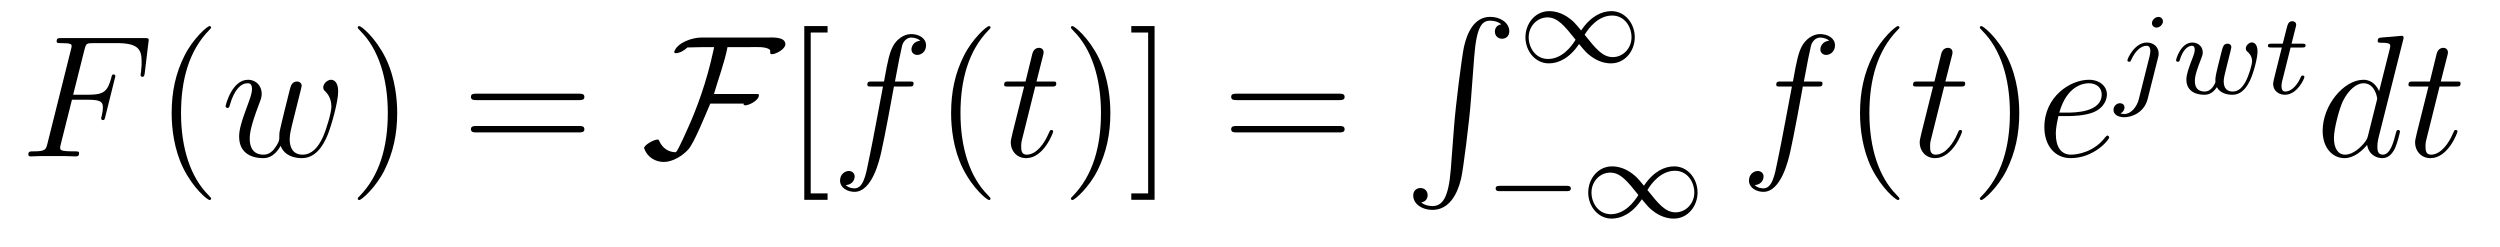 <?xml version='1.0' encoding='UTF-8'?>
<!-- This file was generated by dvisvgm 1.15.1 -->
<svg height='17pt' version='1.1' viewBox='0 -17 172 17' width='172pt' xmlns='http://www.w3.org/2000/svg' xmlns:xlink='http://www.w3.org/1999/xlink'>
<g id='page1'>
<g transform='matrix(1 0 0 1 -127 648)'>
<path d='M131.95 -658.137H133.098C134.007 -658.137 134.078 -657.934 134.078 -657.587C134.078 -657.432 134.054 -657.264 133.994 -657.001C133.971 -656.953 133.959 -656.894 133.959 -656.87C133.959 -656.786 134.007 -656.738 134.09 -656.738C134.186 -656.738 134.198 -656.786 134.246 -656.977L134.939 -659.763C134.939 -659.811 134.903 -659.882 134.819 -659.882C134.712 -659.882 134.7 -659.834 134.652 -659.631C134.401 -658.735 134.162 -658.484 133.122 -658.484H132.034L132.811 -661.58C132.919 -661.998 132.942 -662.034 133.433 -662.034H135.034C136.529 -662.034 136.744 -661.592 136.744 -660.743C136.744 -660.671 136.744 -660.408 136.708 -660.097C136.696 -660.05 136.672 -659.894 136.672 -659.847C136.672 -659.751 136.732 -659.715 136.804 -659.715C136.887 -659.715 136.935 -659.763 136.959 -659.978L137.21 -662.07C137.21 -662.106 137.234 -662.225 137.234 -662.249C137.234 -662.381 137.127 -662.381 136.911 -662.381H131.245C131.018 -662.381 130.898 -662.381 130.898 -662.166C130.898 -662.034 130.982 -662.034 131.185 -662.034C131.927 -662.034 131.927 -661.95 131.927 -661.819C131.927 -661.759 131.914 -661.711 131.879 -661.58L130.265 -655.125C130.157 -654.706 130.133 -654.587 129.297 -654.587C129.069 -654.587 128.95 -654.587 128.95 -654.372C128.95 -654.24 129.057 -654.24 129.129 -654.24C129.356 -654.24 129.595 -654.264 129.822 -654.264H131.377C131.64 -654.264 131.927 -654.24 132.189 -654.24C132.297 -654.24 132.441 -654.24 132.441 -654.455C132.441 -654.587 132.369 -654.587 132.106 -654.587C131.161 -654.587 131.138 -654.67 131.138 -654.85C131.138 -654.909 131.161 -655.005 131.185 -655.089L131.95 -658.137Z' fill-rule='evenodd'/>
<path d='M141.524 -651.335C141.524 -651.371 141.524 -651.395 141.321 -651.598C140.125 -652.806 139.455 -654.778 139.455 -657.217C139.455 -659.536 140.017 -661.532 141.404 -662.943C141.524 -663.05 141.524 -663.074 141.524 -663.11C141.524 -663.182 141.464 -663.206 141.416 -663.206C141.261 -663.206 140.28 -662.345 139.695 -661.173C139.085 -659.966 138.81 -658.687 138.81 -657.217C138.81 -656.152 138.977 -654.73 139.599 -653.451C140.304 -652.017 141.285 -651.239 141.416 -651.239C141.464 -651.239 141.524 -651.263 141.524 -651.335Z' fill-rule='evenodd'/>
<path d='M146.309 -654.969C146.573 -654.252 147.313 -654.12 147.768 -654.12C148.676 -654.12 149.214 -654.909 149.549 -655.734C149.824 -656.427 150.266 -658.006 150.266 -658.711C150.266 -659.44 149.896 -659.512 149.788 -659.512C149.501 -659.512 149.238 -659.225 149.238 -658.986C149.238 -658.842 149.322 -658.759 149.382 -658.711C149.489 -658.603 149.8 -658.281 149.8 -657.659C149.8 -657.252 149.465 -656.129 149.214 -655.567C148.879 -654.838 148.437 -654.36 147.816 -654.36C147.146 -654.36 146.931 -654.862 146.931 -655.412C146.931 -655.758 147.038 -656.177 147.086 -656.38L147.588 -658.388C147.648 -658.627 147.756 -659.046 147.756 -659.093C147.756 -659.273 147.612 -659.392 147.433 -659.392C147.086 -659.392 147.003 -659.093 146.931 -658.807C146.812 -658.34 146.309 -656.32 146.262 -656.057C146.214 -655.854 146.214 -655.722 146.214 -655.459C146.214 -655.173 145.831 -654.718 145.819 -654.694C145.688 -654.563 145.497 -654.36 145.126 -654.36C144.182 -654.36 144.182 -655.256 144.182 -655.459C144.182 -655.842 144.265 -656.368 144.803 -657.79C144.947 -658.161 145.006 -658.316 145.006 -658.555C145.006 -659.058 144.648 -659.512 144.062 -659.512C142.962 -659.512 142.52 -657.778 142.52 -657.683C142.52 -657.635 142.568 -657.575 142.652 -657.575C142.759 -657.575 142.771 -657.623 142.819 -657.79C143.118 -658.842 143.584 -659.273 144.026 -659.273C144.146 -659.273 144.337 -659.261 144.337 -658.878C144.337 -658.818 144.337 -658.567 144.134 -658.041C143.572 -656.547 143.453 -656.057 143.453 -655.603C143.453 -654.348 144.48 -654.12 145.09 -654.12C145.293 -654.12 145.831 -654.12 146.309 -654.969Z' fill-rule='evenodd'/>
<path d='M154.327 -657.217C154.327 -658.125 154.207 -659.607 153.538 -660.994C152.832 -662.428 151.852 -663.206 151.721 -663.206C151.673 -663.206 151.613 -663.182 151.613 -663.11C151.613 -663.074 151.613 -663.05 151.816 -662.847C153.012 -661.64 153.681 -659.667 153.681 -657.228C153.681 -654.909 153.119 -652.913 151.733 -651.502C151.613 -651.395 151.613 -651.371 151.613 -651.335C151.613 -651.263 151.673 -651.239 151.721 -651.239C151.876 -651.239 152.856 -652.1 153.442 -653.272C154.052 -654.491 154.327 -655.782 154.327 -657.217Z' fill-rule='evenodd'/>
<path d='M166.823 -658.113C166.99 -658.113 167.206 -658.113 167.206 -658.328C167.206 -658.555 167.003 -658.555 166.823 -658.555H159.782C159.615 -658.555 159.4 -658.555 159.4 -658.34C159.4 -658.113 159.603 -658.113 159.782 -658.113H166.823ZM166.823 -655.89C166.99 -655.89 167.206 -655.89 167.206 -656.105C167.206 -656.332 167.003 -656.332 166.823 -656.332H159.782C159.615 -656.332 159.4 -656.332 159.4 -656.117C159.4 -655.89 159.603 -655.89 159.782 -655.89H166.823Z' fill-rule='evenodd'/>
<path d='M181.033 -661.95C181.033 -662.5 180.113 -662.417 179.742 -662.417H175.236C174.638 -662.417 173.574 -662.07 173.383 -661.424C173.407 -661.353 173.43 -661.341 173.502 -661.341C173.765 -661.341 174.124 -661.556 174.291 -661.735C174.662 -661.735 175.02 -661.759 175.391 -661.759H176.132C176.132 -661.759 176.084 -661.544 176.084 -661.532C175.618 -659.344 174.913 -657.492 174.387 -656.32C174.315 -656.165 173.67 -654.67 173.502 -654.527C172.976 -654.527 172.582 -654.814 172.367 -655.28C172.331 -655.352 172.331 -655.4 172.247 -655.4C171.972 -655.4 171.315 -655.017 171.315 -654.814C171.315 -654.79 171.327 -654.766 171.339 -654.742C171.554 -654.18 172.092 -653.857 172.677 -653.857C173.287 -653.857 173.992 -654.3 174.375 -654.742C174.769 -655.196 175.558 -657.157 175.869 -657.874H178.176C178.164 -657.862 178.152 -657.85 178.152 -657.838C178.152 -657.79 178.224 -657.754 178.272 -657.754C178.535 -657.754 179.216 -658.089 179.216 -658.46C179.216 -658.543 179.133 -658.532 178.989 -658.532H176.12C176.431 -659.607 176.837 -660.659 177.053 -661.759H178.63C178.929 -661.759 179.766 -661.819 179.981 -661.556C180.005 -661.484 179.97 -661.365 180.005 -661.305C180.029 -661.281 180.065 -661.269 180.101 -661.269C180.388 -661.269 181.033 -661.627 181.033 -661.95Z' fill-rule='evenodd'/>
<path d='M183.937 -651.252V-651.694H182.777V-662.763H183.937V-663.206H182.335V-651.252H183.937Z' fill-rule='evenodd'/>
<path d='M189.518 -659.046C189.757 -659.046 189.853 -659.046 189.853 -659.273C189.853 -659.392 189.757 -659.392 189.542 -659.392H188.574C188.801 -660.623 188.968 -661.472 189.064 -661.855C189.135 -662.142 189.386 -662.417 189.697 -662.417C189.948 -662.417 190.199 -662.309 190.319 -662.202C189.853 -662.154 189.709 -661.807 189.709 -661.604C189.709 -661.365 189.889 -661.221 190.116 -661.221C190.355 -661.221 190.713 -661.424 190.713 -661.879C190.713 -662.381 190.211 -662.656 189.685 -662.656C189.171 -662.656 188.669 -662.273 188.43 -661.807C188.215 -661.388 188.095 -660.958 187.821 -659.392H187.02C186.792 -659.392 186.673 -659.392 186.673 -659.177C186.673 -659.046 186.744 -659.046 186.984 -659.046H187.749C187.534 -657.934 187.043 -655.232 186.769 -653.953C186.565 -652.913 186.386 -652.04 185.788 -652.04C185.752 -652.04 185.406 -652.04 185.19 -652.267C185.8 -652.315 185.8 -652.841 185.8 -652.853C185.8 -653.092 185.621 -653.236 185.394 -653.236C185.154 -653.236 184.796 -653.032 184.796 -652.578C184.796 -652.064 185.322 -651.801 185.788 -651.801C187.008 -651.801 187.509 -653.989 187.641 -654.587C187.856 -655.507 188.442 -658.687 188.502 -659.046H189.518Z' fill-rule='evenodd'/>
<path d='M195.149 -651.335C195.149 -651.371 195.149 -651.395 194.946 -651.598C193.751 -652.806 193.081 -654.778 193.081 -657.217C193.081 -659.536 193.643 -661.532 195.03 -662.943C195.149 -663.05 195.149 -663.074 195.149 -663.11C195.149 -663.182 195.09 -663.206 195.042 -663.206C194.886 -663.206 193.906 -662.345 193.32 -661.173C192.71 -659.966 192.436 -658.687 192.436 -657.217C192.436 -656.152 192.602 -654.73 193.224 -653.451C193.93 -652.017 194.91 -651.239 195.042 -651.239C195.09 -651.239 195.149 -651.263 195.149 -651.335Z' fill-rule='evenodd'/>
<path d='M198.226 -659.046H199.325C199.553 -659.046 199.672 -659.046 199.672 -659.261C199.672 -659.392 199.601 -659.392 199.361 -659.392H198.31L198.751 -661.137C198.799 -661.305 198.799 -661.329 198.799 -661.413C198.799 -661.604 198.644 -661.711 198.488 -661.711C198.392 -661.711 198.118 -661.675 198.023 -661.293L197.556 -659.392H196.433C196.194 -659.392 196.086 -659.392 196.086 -659.165C196.086 -659.046 196.169 -659.046 196.397 -659.046H197.461L196.672 -655.89C196.576 -655.471 196.54 -655.352 196.54 -655.196C196.54 -654.634 196.934 -654.12 197.604 -654.12C198.811 -654.12 199.457 -655.866 199.457 -655.949C199.457 -656.021 199.409 -656.057 199.337 -656.057C199.314 -656.057 199.266 -656.057 199.242 -656.009C199.23 -655.997 199.218 -655.985 199.134 -655.794C198.883 -655.196 198.334 -654.36 197.64 -654.36C197.281 -654.36 197.257 -654.658 197.257 -654.921C197.257 -654.933 197.257 -655.16 197.293 -655.304L198.226 -659.046Z' fill-rule='evenodd'/>
<path d='M203.393 -657.217C203.393 -658.125 203.274 -659.607 202.604 -660.994C201.899 -662.428 200.918 -663.206 200.788 -663.206C200.74 -663.206 200.68 -663.182 200.68 -663.11C200.68 -663.074 200.68 -663.05 200.882 -662.847C202.079 -661.64 202.747 -659.667 202.747 -657.228C202.747 -654.909 202.186 -652.913 200.798 -651.502C200.68 -651.395 200.68 -651.371 200.68 -651.335C200.68 -651.263 200.74 -651.239 200.788 -651.239C200.942 -651.239 201.923 -652.1 202.508 -653.272C203.118 -654.491 203.393 -655.782 203.393 -657.217ZM206.435 -663.206H204.833V-662.763H205.992V-651.694H204.833V-651.252H206.435V-663.206Z' fill-rule='evenodd'/>
<path d='M219.128 -658.113C219.295 -658.113 219.51 -658.113 219.51 -658.328C219.51 -658.555 219.307 -658.555 219.128 -658.555H212.087C211.92 -658.555 211.704 -658.555 211.704 -658.34C211.704 -658.113 211.908 -658.113 212.087 -658.113H219.128ZM219.128 -655.89C219.295 -655.89 219.51 -655.89 219.51 -656.105C219.51 -656.332 219.307 -656.332 219.128 -656.332H212.087C211.92 -656.332 211.704 -656.332 211.704 -656.117C211.704 -655.89 211.908 -655.89 212.087 -655.89H219.128Z' fill-rule='evenodd'/>
<path d='M226.812 -653.32C226.656 -651.36 226.225 -650.822 225.545 -650.822C225.389 -650.822 225.03 -650.858 224.779 -651.073C225.126 -651.121 225.222 -651.396 225.222 -651.563C225.222 -651.91 224.959 -652.065 224.731 -652.065C224.492 -652.065 224.23 -651.91 224.23 -651.551C224.23 -650.977 224.827 -650.559 225.545 -650.559C226.68 -650.559 227.254 -651.599 227.516 -652.675C227.672 -653.297 228.102 -656.775 228.198 -658.102L228.425 -661.079C228.593 -663.278 229 -663.577 229.537 -663.577C229.656 -663.577 230.027 -663.553 230.29 -663.326C229.944 -663.278 229.848 -663.003 229.848 -662.836C229.848 -662.489 230.111 -662.334 230.338 -662.334C230.578 -662.334 230.84 -662.489 230.84 -662.848C230.84 -663.422 230.242 -663.84 229.525 -663.84C228.389 -663.84 227.923 -662.68 227.72 -661.772C227.576 -661.114 227.147 -657.743 227.039 -656.297L226.812 -653.32Z' fill-rule='evenodd'/>
<path d='M235.783 -662.903C235.313 -663.469 235.249 -663.533 234.97 -663.74C234.604 -664.019 234.118 -664.234 233.592 -664.234C232.619 -664.234 231.95 -663.382 231.95 -662.433C231.95 -661.501 232.612 -660.64 233.56 -660.64C234.214 -660.64 234.978 -660.983 235.639 -661.971C236.11 -661.405 236.173 -661.342 236.452 -661.134C236.819 -660.855 237.305 -660.64 237.83 -660.64C238.802 -660.64 239.472 -661.493 239.472 -662.441C239.472 -663.373 238.811 -664.234 237.863 -664.234C237.209 -664.234 236.444 -663.892 235.783 -662.903ZM236.022 -662.608C236.324 -663.111 236.978 -663.931 237.918 -663.931C238.771 -663.931 239.249 -663.158 239.249 -662.441C239.249 -661.668 238.66 -661.071 237.958 -661.071C237.257 -661.071 236.786 -661.652 236.022 -662.608ZM235.4 -662.266C235.098 -661.764 234.444 -660.943 233.504 -660.943C232.651 -660.943 232.174 -661.716 232.174 -662.433C232.174 -663.206 232.763 -663.804 233.464 -663.804C234.166 -663.804 234.636 -663.222 235.4 -662.266Z' fill-rule='evenodd'/>
<path d='M234.77 -651.849C234.898 -651.849 235.073 -651.849 235.073 -652.032C235.073 -652.215 234.898 -652.215 234.77 -652.215H230.204C230.076 -652.215 229.901 -652.215 229.901 -652.032C229.901 -651.849 230.076 -651.849 230.204 -651.849H234.77ZM240.103 -652.223C239.633 -652.789 239.569 -652.853 239.29 -653.06C238.924 -653.339 238.438 -653.554 237.912 -653.554C236.939 -653.554 236.27 -652.702 236.27 -651.753C236.27 -650.821 236.932 -649.96 237.88 -649.96C238.534 -649.96 239.298 -650.303 239.959 -651.291C240.43 -650.725 240.493 -650.662 240.772 -650.454C241.139 -650.175 241.625 -649.96 242.15 -649.96C243.122 -649.96 243.792 -650.813 243.792 -651.761C243.792 -652.693 243.131 -653.554 242.183 -653.554C241.529 -653.554 240.764 -653.212 240.103 -652.223ZM240.342 -651.928C240.644 -652.431 241.298 -653.251 242.238 -653.251C243.091 -653.251 243.569 -652.478 243.569 -651.761C243.569 -650.988 242.98 -650.391 242.278 -650.391C241.577 -650.391 241.106 -650.972 240.342 -651.928ZM239.72 -651.586C239.418 -651.084 238.764 -650.263 237.824 -650.263C236.971 -650.263 236.494 -651.036 236.494 -651.753C236.494 -652.526 237.083 -653.124 237.784 -653.124C238.486 -653.124 238.956 -652.542 239.72 -651.586Z' fill-rule='evenodd'/>
<path d='M252.052 -659.046C252.29 -659.046 252.386 -659.046 252.386 -659.273C252.386 -659.392 252.29 -659.392 252.076 -659.392H251.107C251.334 -660.623 251.502 -661.472 251.597 -661.855C251.669 -662.142 251.92 -662.417 252.23 -662.417C252.482 -662.417 252.733 -662.309 252.852 -662.202C252.386 -662.154 252.242 -661.807 252.242 -661.604C252.242 -661.365 252.422 -661.221 252.649 -661.221C252.888 -661.221 253.247 -661.424 253.247 -661.879C253.247 -662.381 252.745 -662.656 252.218 -662.656C251.705 -662.656 251.203 -662.273 250.963 -661.807C250.748 -661.388 250.63 -660.958 250.354 -659.392H249.553C249.326 -659.392 249.206 -659.392 249.206 -659.177C249.206 -659.046 249.278 -659.046 249.517 -659.046H250.282C250.067 -657.934 249.577 -655.232 249.302 -653.953C249.098 -652.913 248.92 -652.04 248.322 -652.04C248.286 -652.04 247.939 -652.04 247.724 -652.267C248.334 -652.315 248.334 -652.841 248.334 -652.853C248.334 -653.092 248.154 -653.236 247.927 -653.236C247.688 -653.236 247.33 -653.032 247.33 -652.578C247.33 -652.064 247.855 -651.801 248.322 -651.801C249.541 -651.801 250.043 -653.989 250.175 -654.587C250.39 -655.507 250.975 -658.687 251.035 -659.046H252.052Z' fill-rule='evenodd'/>
<path d='M257.683 -651.335C257.683 -651.371 257.683 -651.395 257.479 -651.598C256.284 -652.806 255.614 -654.778 255.614 -657.217C255.614 -659.536 256.176 -661.532 257.563 -662.943C257.683 -663.05 257.683 -663.074 257.683 -663.11C257.683 -663.182 257.623 -663.206 257.575 -663.206C257.42 -663.206 256.44 -662.345 255.854 -661.173C255.245 -659.966 254.969 -658.687 254.969 -657.217C254.969 -656.152 255.137 -654.73 255.758 -653.451C256.464 -652.017 257.443 -651.239 257.575 -651.239C257.623 -651.239 257.683 -651.263 257.683 -651.335Z' fill-rule='evenodd'/>
<path d='M260.759 -659.046H261.859C262.086 -659.046 262.206 -659.046 262.206 -659.261C262.206 -659.392 262.134 -659.392 261.895 -659.392H260.843L261.286 -661.137C261.332 -661.305 261.332 -661.329 261.332 -661.413C261.332 -661.604 261.178 -661.711 261.022 -661.711C260.927 -661.711 260.652 -661.675 260.556 -661.293L260.09 -659.392H258.966C258.727 -659.392 258.619 -659.392 258.619 -659.165C258.619 -659.046 258.703 -659.046 258.93 -659.046H259.994L259.205 -655.89C259.11 -655.471 259.074 -655.352 259.074 -655.196C259.074 -654.634 259.469 -654.12 260.137 -654.12C261.344 -654.12 261.99 -655.866 261.99 -655.949C261.99 -656.021 261.943 -656.057 261.871 -656.057C261.847 -656.057 261.799 -656.057 261.775 -656.009C261.763 -655.997 261.751 -655.985 261.667 -655.794C261.416 -655.196 260.867 -654.36 260.173 -654.36C259.814 -654.36 259.79 -654.658 259.79 -654.921C259.79 -654.933 259.79 -655.16 259.826 -655.304L260.759 -659.046Z' fill-rule='evenodd'/>
<path d='M265.926 -657.217C265.926 -658.125 265.807 -659.607 265.138 -660.994C264.432 -662.428 263.452 -663.206 263.321 -663.206C263.273 -663.206 263.213 -663.182 263.213 -663.11C263.213 -663.074 263.213 -663.05 263.417 -662.847C264.612 -661.64 265.282 -659.667 265.282 -657.228C265.282 -654.909 264.719 -652.913 263.333 -651.502C263.213 -651.395 263.213 -651.371 263.213 -651.335C263.213 -651.263 263.273 -651.239 263.321 -651.239C263.476 -651.239 264.456 -652.1 265.042 -653.272C265.652 -654.491 265.926 -655.782 265.926 -657.217Z' fill-rule='evenodd'/>
<path d='M269.254 -657.013C269.576 -657.013 270.39 -657.037 270.964 -657.252C271.872 -657.599 271.956 -658.293 271.956 -658.507C271.956 -659.033 271.501 -659.512 270.713 -659.512C269.458 -659.512 267.652 -658.376 267.652 -656.248C267.652 -654.993 268.369 -654.12 269.458 -654.12C271.082 -654.12 272.111 -655.387 272.111 -655.543C272.111 -655.615 272.039 -655.674 271.992 -655.674C271.956 -655.674 271.944 -655.662 271.836 -655.555C271.072 -654.539 269.935 -654.36 269.482 -654.36C268.8 -654.36 268.441 -654.897 268.441 -655.782C268.441 -655.949 268.441 -656.248 268.62 -657.013H269.254ZM268.68 -657.252C269.195 -659.093 270.33 -659.273 270.713 -659.273C271.238 -659.273 271.597 -658.962 271.597 -658.507C271.597 -657.252 269.684 -657.252 269.183 -657.252H268.68Z' fill-rule='evenodd'/>
<path d='M275.81 -663.532C275.81 -663.684 275.692 -663.835 275.501 -663.835C275.261 -663.835 275.054 -663.612 275.054 -663.405C275.054 -663.253 275.173 -663.102 275.365 -663.102C275.604 -663.102 275.81 -663.325 275.81 -663.532ZM274.146 -658.162C274.026 -657.676 273.636 -657.157 273.149 -657.157C273.022 -657.157 272.903 -657.189 272.886 -657.198C273.133 -657.317 273.166 -657.532 273.166 -657.604C273.166 -657.795 273.022 -657.899 272.855 -657.899C272.623 -657.899 272.408 -657.699 272.408 -657.437C272.408 -657.134 272.704 -656.934 273.157 -656.934C273.643 -656.934 274.52 -657.237 274.759 -658.193L275.477 -661.046C275.501 -661.142 275.516 -661.206 275.516 -661.325C275.516 -661.763 275.166 -662.074 274.704 -662.074C273.859 -662.074 273.365 -660.958 273.365 -660.855C273.365 -660.783 273.42 -660.751 273.484 -660.751C273.572 -660.751 273.58 -660.775 273.636 -660.895C273.875 -661.445 274.28 -661.851 274.679 -661.851C274.847 -661.851 274.943 -661.739 274.943 -661.477C274.943 -661.365 274.919 -661.253 274.895 -661.142L274.146 -658.162Z' fill-rule='evenodd'/>
<path d='M280.381 -661.166C280.429 -661.357 280.517 -661.7 280.517 -661.747C280.517 -661.947 280.357 -661.994 280.261 -661.994C279.983 -661.994 279.935 -661.795 279.839 -661.429C279.736 -661.014 279.703 -660.863 279.584 -660.409C279.512 -660.106 279.416 -659.731 279.416 -659.5C279.416 -659.46 279.425 -659.397 279.425 -659.357C279.425 -659.349 279.21 -658.703 278.683 -658.703C278.365 -658.703 278.006 -658.831 278.006 -659.421C278.006 -659.811 278.19 -660.329 278.444 -660.974C278.525 -661.182 278.549 -661.253 278.549 -661.397C278.549 -661.835 278.198 -662.074 277.831 -662.074C277.042 -662.074 276.715 -660.951 276.715 -660.855C276.715 -660.783 276.772 -660.751 276.835 -660.751C276.938 -660.751 276.947 -660.799 276.971 -660.879C277.178 -661.572 277.52 -661.851 277.807 -661.851C277.927 -661.851 277.998 -661.771 277.998 -661.588C277.998 -661.421 277.934 -661.237 277.879 -661.094C277.568 -660.297 277.424 -659.875 277.424 -659.524C277.424 -658.711 278.094 -658.48 278.652 -658.48C278.779 -658.48 279.193 -658.48 279.521 -659.006C279.744 -658.576 280.246 -658.48 280.588 -658.48C281.305 -658.48 281.64 -659.15 281.784 -659.428C282.038 -659.947 282.318 -660.99 282.318 -661.461C282.318 -662.082 281.959 -662.082 281.927 -662.082C281.736 -662.082 281.513 -661.875 281.513 -661.668C281.513 -661.556 281.561 -661.492 281.616 -661.452C281.704 -661.373 281.942 -661.174 281.942 -660.783C281.942 -660.552 281.719 -659.795 281.496 -659.381C281.274 -658.982 281.011 -658.703 280.612 -658.703C280.261 -658.703 279.991 -658.887 279.991 -659.397C279.991 -659.604 280.046 -659.827 280.158 -660.273L280.381 -661.166Z' fill-rule='evenodd'/>
<path d='M284.594 -661.732H285.376C285.527 -661.732 285.623 -661.732 285.623 -661.883C285.623 -661.994 285.52 -661.994 285.384 -661.994H284.658L284.945 -663.126C284.977 -663.245 284.977 -663.285 284.977 -663.293C284.977 -663.461 284.85 -663.54 284.714 -663.54C284.443 -663.54 284.388 -663.325 284.3 -662.967L284.053 -661.994H283.288C283.136 -661.994 283.033 -661.994 283.033 -661.843C283.033 -661.732 283.136 -661.732 283.272 -661.732H283.99L283.511 -659.819C283.463 -659.62 283.392 -659.341 283.392 -659.229C283.392 -658.751 283.782 -658.48 284.204 -658.48C285.056 -658.48 285.544 -659.604 285.544 -659.699C285.544 -659.787 285.472 -659.803 285.424 -659.803C285.336 -659.803 285.328 -659.771 285.272 -659.652C285.113 -659.269 284.714 -658.703 284.228 -658.703C284.06 -658.703 283.966 -658.815 283.966 -659.078C283.966 -659.229 283.99 -659.317 284.014 -659.421L284.594 -661.732Z' fill-rule='evenodd'/>
<path d='M292.333 -662.237C292.345 -662.285 292.369 -662.357 292.369 -662.417C292.369 -662.536 292.249 -662.536 292.225 -662.536C292.213 -662.536 291.628 -662.488 291.568 -662.476C291.365 -662.464 291.185 -662.441 290.97 -662.428C290.671 -662.405 290.587 -662.393 290.587 -662.178C290.587 -662.058 290.683 -662.058 290.851 -662.058C291.437 -662.058 291.449 -661.95 291.449 -661.831C291.449 -661.759 291.425 -661.663 291.413 -661.627L290.683 -658.723C290.552 -659.033 290.23 -659.512 289.608 -659.512C288.257 -659.512 286.798 -657.767 286.798 -655.997C286.798 -654.814 287.491 -654.12 288.305 -654.12C288.962 -654.12 289.524 -654.634 289.859 -655.029C289.978 -654.324 290.539 -654.12 290.898 -654.12C291.257 -654.12 291.544 -654.336 291.76 -654.766C291.95 -655.173 292.118 -655.902 292.118 -655.949C292.118 -656.009 292.07 -656.057 291.998 -656.057C291.89 -656.057 291.878 -655.997 291.83 -655.818C291.652 -655.113 291.425 -654.36 290.934 -654.36C290.587 -654.36 290.563 -654.67 290.563 -654.909C290.563 -654.957 290.563 -655.208 290.647 -655.543L292.333 -662.237ZM289.918 -655.662C289.859 -655.459 289.859 -655.435 289.691 -655.208C289.428 -654.873 288.902 -654.36 288.341 -654.36C287.85 -654.36 287.575 -654.802 287.575 -655.507C287.575 -656.165 287.946 -657.503 288.173 -658.006C288.58 -658.842 289.141 -659.273 289.608 -659.273C290.396 -659.273 290.552 -658.293 290.552 -658.197C290.552 -658.185 290.516 -658.029 290.504 -658.006L289.918 -655.662ZM294.842 -659.046H295.943C296.17 -659.046 296.288 -659.046 296.288 -659.261C296.288 -659.392 296.218 -659.392 295.979 -659.392H294.926L295.369 -661.137C295.416 -661.305 295.416 -661.329 295.416 -661.413C295.416 -661.604 295.261 -661.711 295.105 -661.711C295.01 -661.711 294.736 -661.675 294.64 -661.293L294.173 -659.392H293.05C292.811 -659.392 292.703 -659.392 292.703 -659.165C292.703 -659.046 292.787 -659.046 293.014 -659.046H294.078L293.288 -655.89C293.194 -655.471 293.158 -655.352 293.158 -655.196C293.158 -654.634 293.552 -654.12 294.221 -654.12C295.428 -654.12 296.074 -655.866 296.074 -655.949C296.074 -656.021 296.026 -656.057 295.955 -656.057C295.931 -656.057 295.883 -656.057 295.859 -656.009C295.847 -655.997 295.835 -655.985 295.751 -655.794C295.5 -655.196 294.95 -654.36 294.257 -654.36C293.898 -654.36 293.874 -654.658 293.874 -654.921C293.874 -654.933 293.874 -655.16 293.91 -655.304L294.842 -659.046Z' fill-rule='evenodd'/>
</g>
</g>
</svg>
